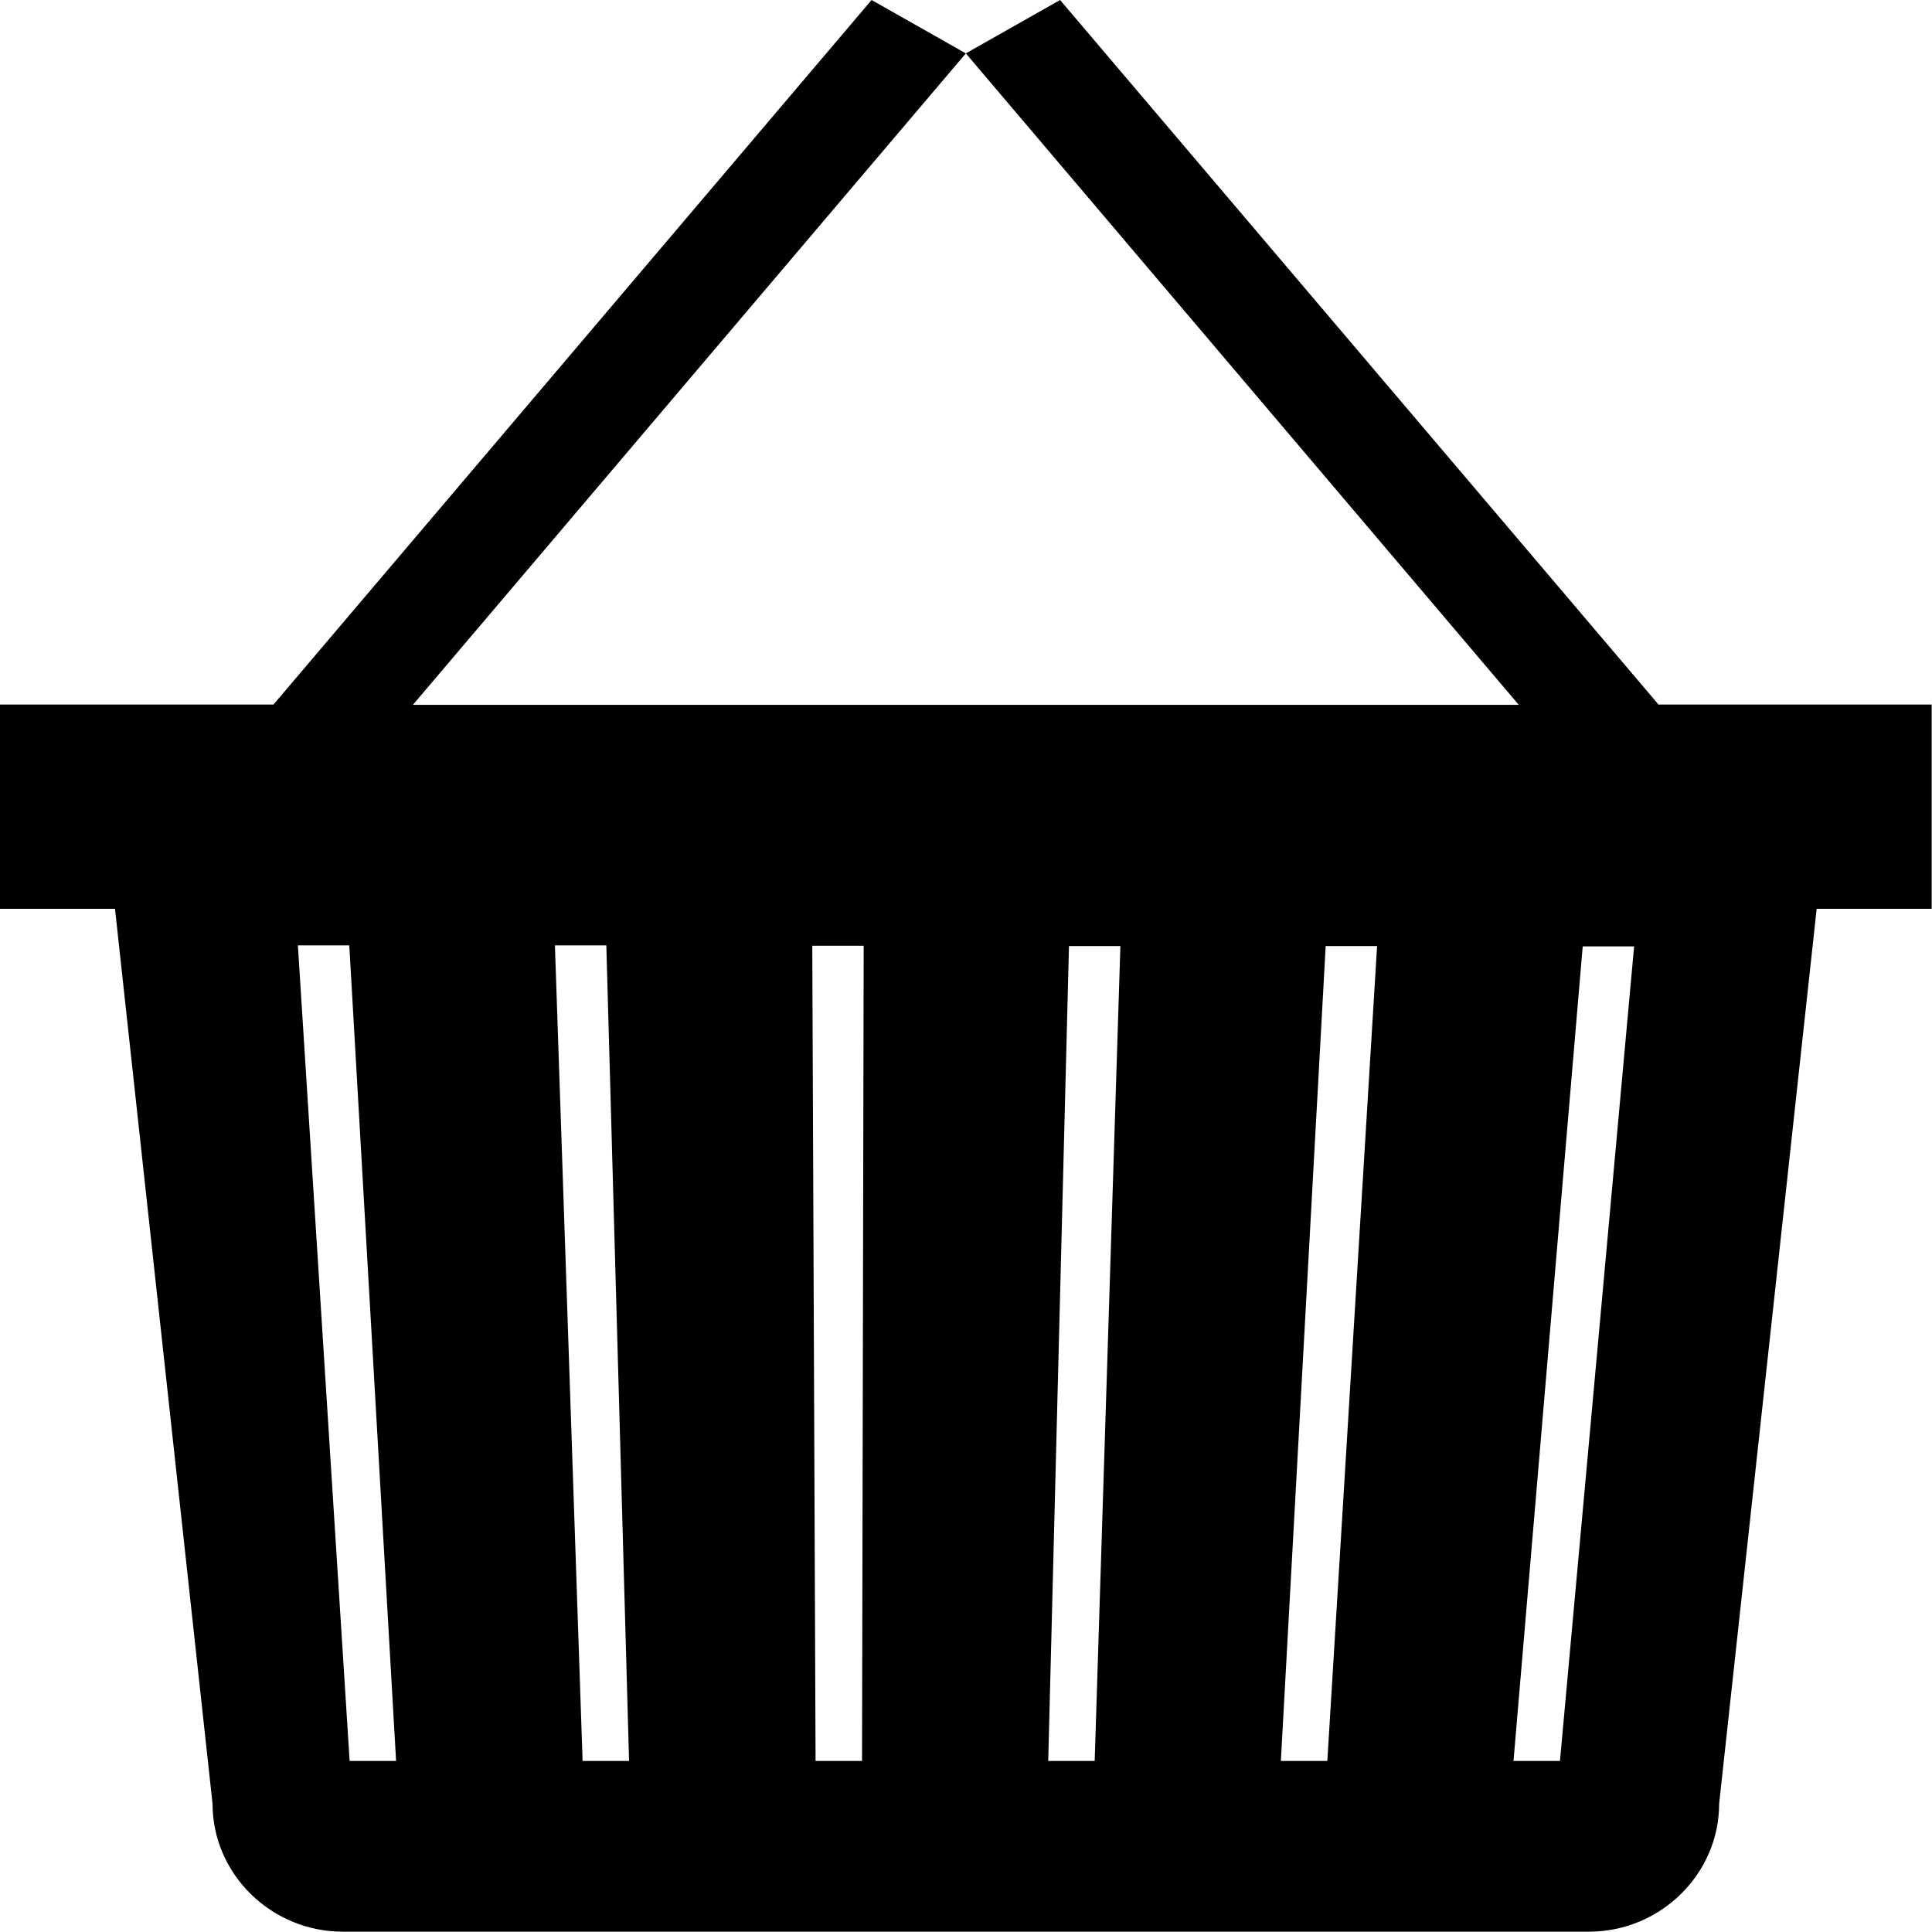 <?xml version="1.0" encoding="UTF-8"?><svg id="Layer_2" xmlns="http://www.w3.org/2000/svg" viewBox="0 0 58.63 58.63"><g id="Layer_1-2"><path d="M50.33,21.38L32.17,0l-2.86,1.62,16.78,19.77H12.53L29.31,1.62,26.45,0,8.3,21.38H0v6.2h3.49l2.96,27.16c0,2.13,1.78,3.88,3.95,3.88h37.82c2.17,0,3.95-1.75,3.95-3.88l2.96-27.16h3.49v-6.2h-8.3ZM10.61,53.44l-1.57-24.75h1.56l1.42,24.75h-1.41ZM17.68,53.44l-.84-24.75h1.56s.69,24.75.69,24.75h-1.42ZM26.16,53.44h-1.41l-.1-24.74h1.56l-.05,24.74ZM33.22,53.44h-1.41l.63-24.73h1.56s-.78,24.73-.78,24.73ZM40.28,53.44h-1.41l1.36-24.73h1.56l-1.51,24.73ZM47.34,53.44h-1.41l2.1-24.72h1.56l-2.25,24.72Z" style="stroke-width:0px;"/></g></svg>